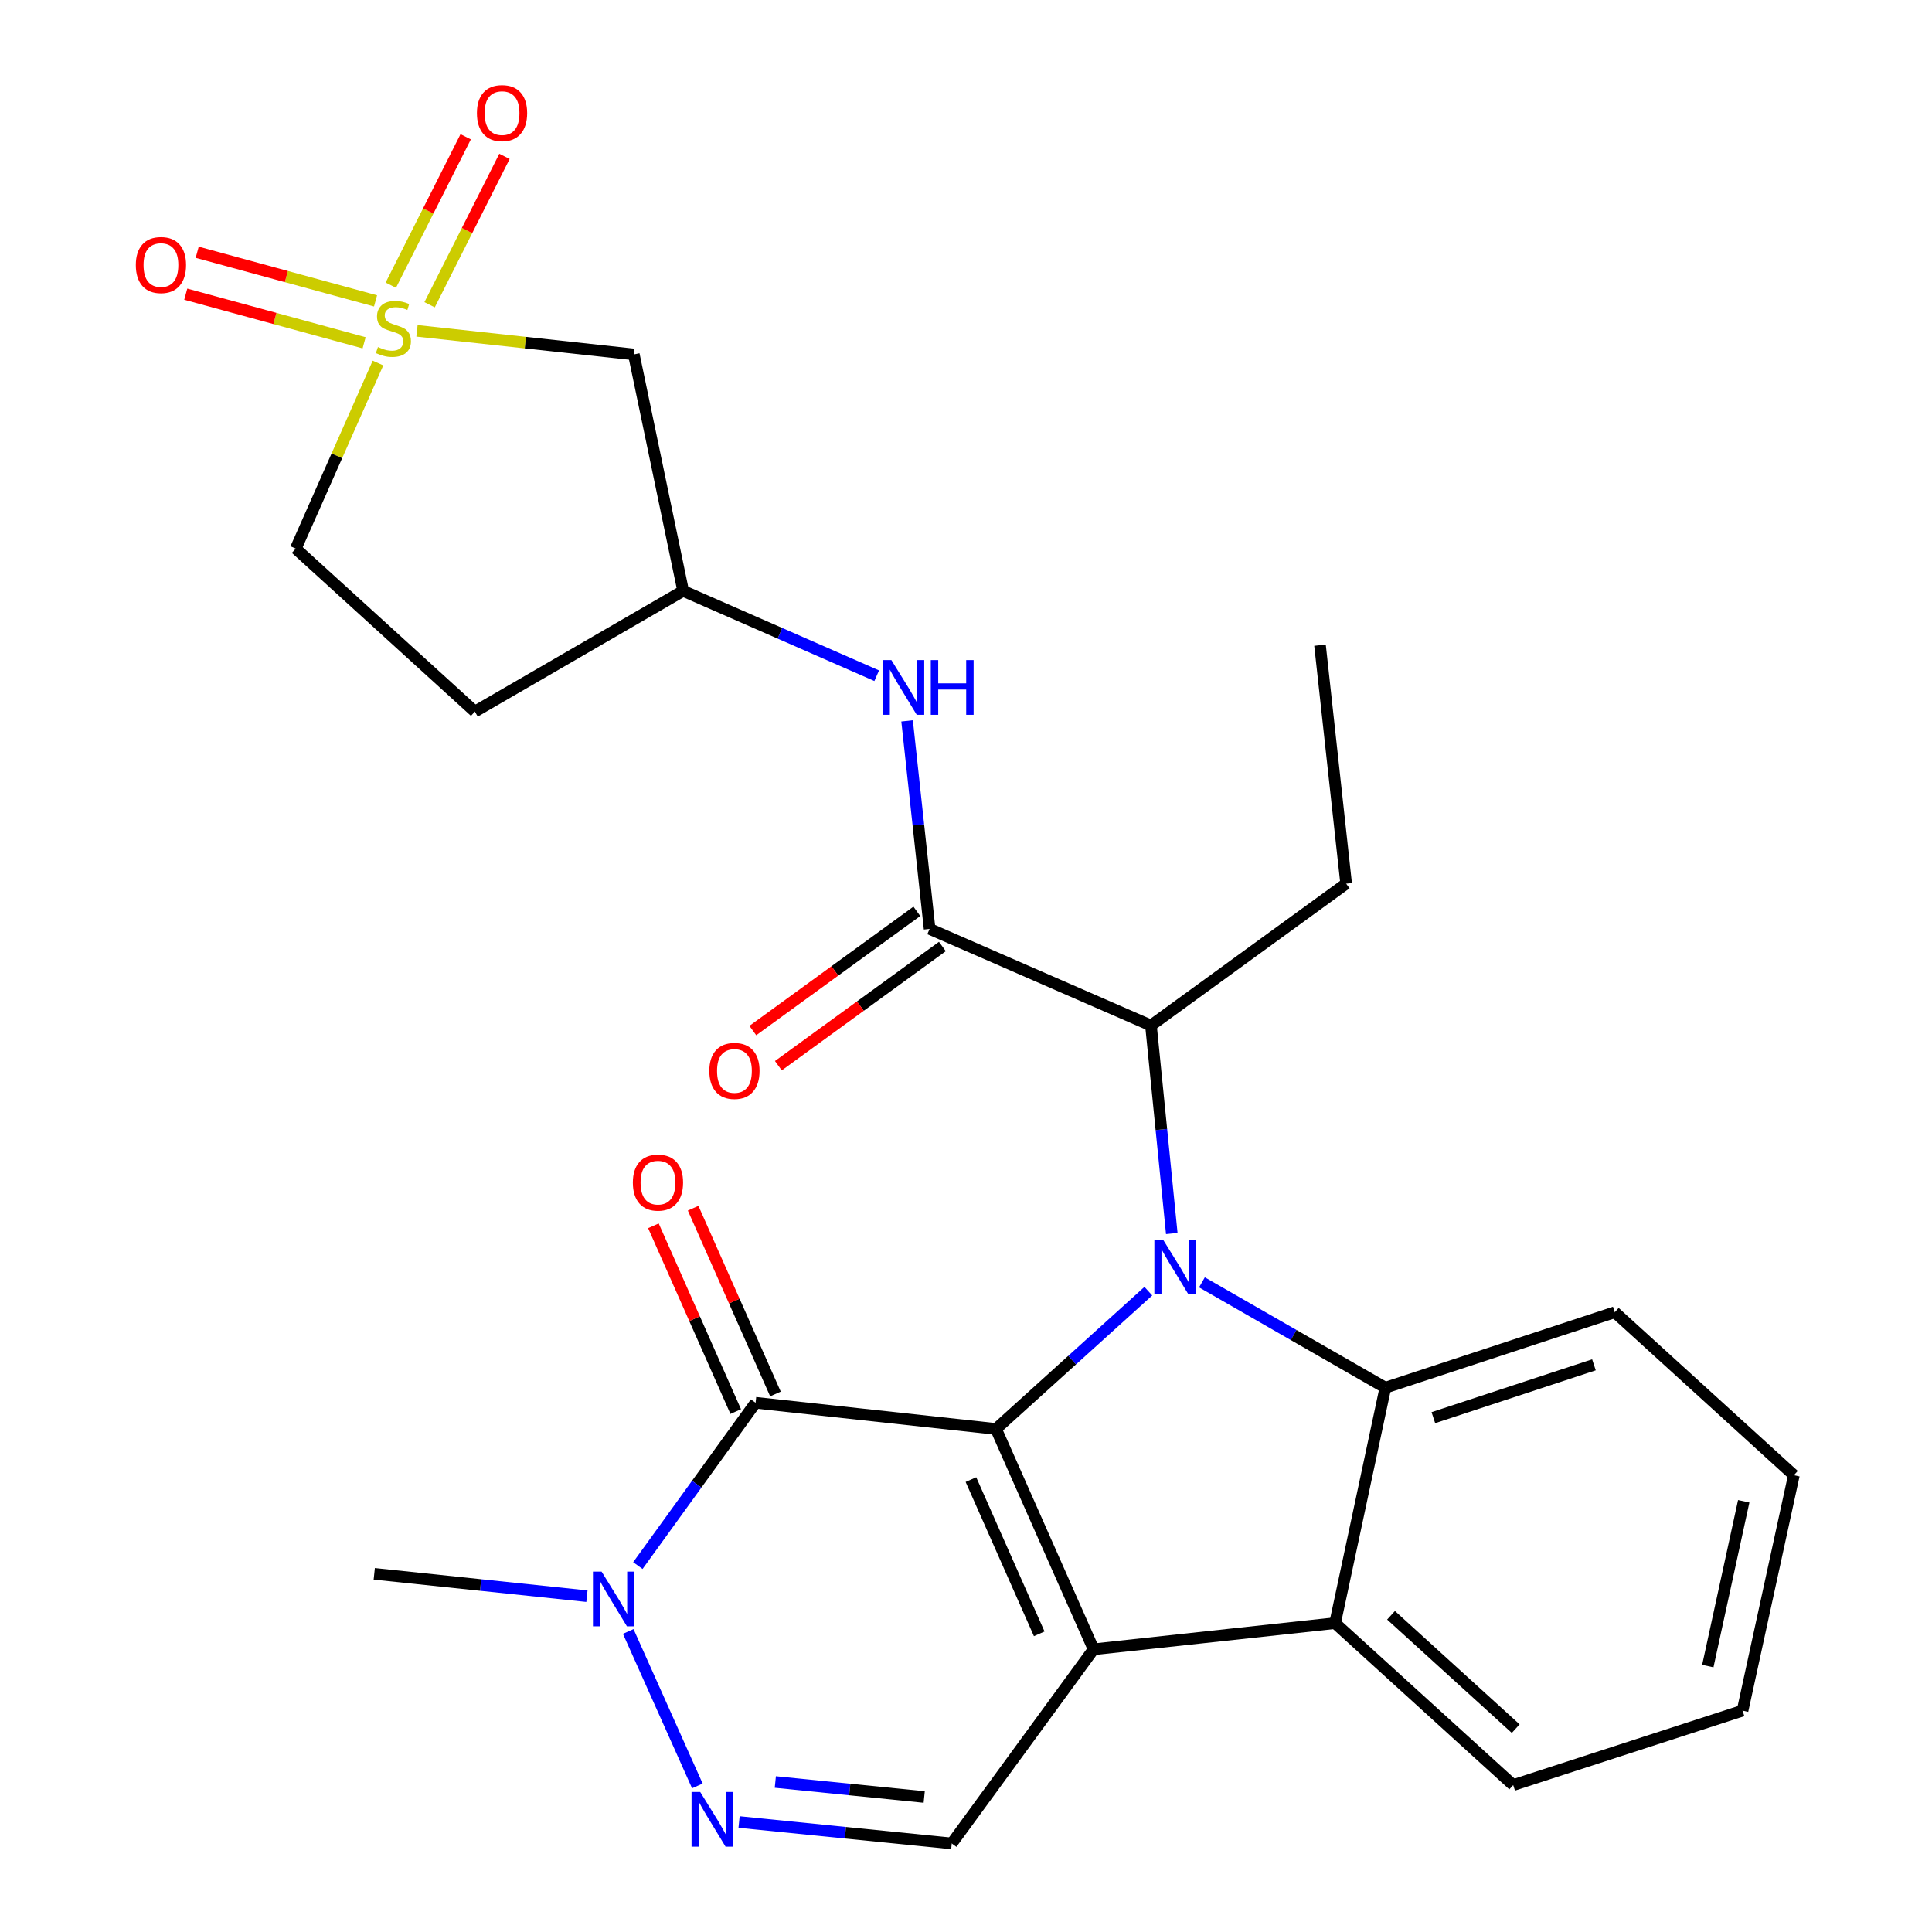 <?xml version='1.0' encoding='iso-8859-1'?>
<svg version='1.1' baseProfile='full'
              xmlns='http://www.w3.org/2000/svg'
                      xmlns:rdkit='http://www.rdkit.org/xml'
                      xmlns:xlink='http://www.w3.org/1999/xlink'
                  xml:space='preserve'
width='1000px' height='1000px' viewBox='0 0 1000 1000'>
<!-- END OF HEADER -->
<rect style='opacity:1.0;fill:#FFFFFF;stroke:none' width='1000' height='1000' x='0' y='0'> </rect>
<path class='bond-0' d='M 515.539,739.629 L 554.959,703.97' style='fill:none;fill-rule:evenodd;stroke:#000000;stroke-width:6px;stroke-linecap:butt;stroke-linejoin:miter;stroke-opacity:1' />
<path class='bond-0' d='M 554.959,703.97 L 594.378,668.312' style='fill:none;fill-rule:evenodd;stroke:#0000FF;stroke-width:6px;stroke-linecap:butt;stroke-linejoin:miter;stroke-opacity:1' />
<path class='bond-1' d='M 515.539,739.629 L 566.039,853.672' style='fill:none;fill-rule:evenodd;stroke:#000000;stroke-width:6px;stroke-linecap:butt;stroke-linejoin:miter;stroke-opacity:1' />
<path class='bond-1' d='M 502.551,765.841 L 537.901,845.671' style='fill:none;fill-rule:evenodd;stroke:#000000;stroke-width:6px;stroke-linecap:butt;stroke-linejoin:miter;stroke-opacity:1' />
<path class='bond-2' d='M 515.539,739.629 L 391.089,726.073' style='fill:none;fill-rule:evenodd;stroke:#000000;stroke-width:6px;stroke-linecap:butt;stroke-linejoin:miter;stroke-opacity:1' />
<path class='bond-4' d='M 622.121,663.741 L 669.592,691.009' style='fill:none;fill-rule:evenodd;stroke:#0000FF;stroke-width:6px;stroke-linecap:butt;stroke-linejoin:miter;stroke-opacity:1' />
<path class='bond-4' d='M 669.592,691.009 L 717.064,718.277' style='fill:none;fill-rule:evenodd;stroke:#000000;stroke-width:6px;stroke-linecap:butt;stroke-linejoin:miter;stroke-opacity:1' />
<path class='bond-10' d='M 606.512,638.47 L 601.125,584.633' style='fill:none;fill-rule:evenodd;stroke:#0000FF;stroke-width:6px;stroke-linecap:butt;stroke-linejoin:miter;stroke-opacity:1' />
<path class='bond-10' d='M 601.125,584.633 L 595.737,530.795' style='fill:none;fill-rule:evenodd;stroke:#000000;stroke-width:6px;stroke-linecap:butt;stroke-linejoin:miter;stroke-opacity:1' />
<path class='bond-5' d='M 566.039,853.672 L 691.04,840.129' style='fill:none;fill-rule:evenodd;stroke:#000000;stroke-width:6px;stroke-linecap:butt;stroke-linejoin:miter;stroke-opacity:1' />
<path class='bond-8' d='M 566.039,853.672 L 492.626,954.172' style='fill:none;fill-rule:evenodd;stroke:#000000;stroke-width:6px;stroke-linecap:butt;stroke-linejoin:miter;stroke-opacity:1' />
<path class='bond-7' d='M 391.089,726.073 L 360.622,768.207' style='fill:none;fill-rule:evenodd;stroke:#000000;stroke-width:6px;stroke-linecap:butt;stroke-linejoin:miter;stroke-opacity:1' />
<path class='bond-7' d='M 360.622,768.207 L 330.155,810.341' style='fill:none;fill-rule:evenodd;stroke:#0000FF;stroke-width:6px;stroke-linecap:butt;stroke-linejoin:miter;stroke-opacity:1' />
<path class='bond-15' d='M 401.369,721.518 L 380.068,673.441' style='fill:none;fill-rule:evenodd;stroke:#000000;stroke-width:6px;stroke-linecap:butt;stroke-linejoin:miter;stroke-opacity:1' />
<path class='bond-15' d='M 380.068,673.441 L 358.766,625.365' style='fill:none;fill-rule:evenodd;stroke:#FF0000;stroke-width:6px;stroke-linecap:butt;stroke-linejoin:miter;stroke-opacity:1' />
<path class='bond-15' d='M 380.808,730.628 L 359.507,682.551' style='fill:none;fill-rule:evenodd;stroke:#000000;stroke-width:6px;stroke-linecap:butt;stroke-linejoin:miter;stroke-opacity:1' />
<path class='bond-15' d='M 359.507,682.551 L 338.205,634.475' style='fill:none;fill-rule:evenodd;stroke:#FF0000;stroke-width:6px;stroke-linecap:butt;stroke-linejoin:miter;stroke-opacity:1' />
<path class='bond-3' d='M 215.829,171.241 L 271.95,177.348' style='fill:none;fill-rule:evenodd;stroke:#CCCC00;stroke-width:6px;stroke-linecap:butt;stroke-linejoin:miter;stroke-opacity:1' />
<path class='bond-3' d='M 271.95,177.348 L 328.07,183.455' style='fill:none;fill-rule:evenodd;stroke:#000000;stroke-width:6px;stroke-linecap:butt;stroke-linejoin:miter;stroke-opacity:1' />
<path class='bond-13' d='M 222.358,157.737 L 241.736,119.334' style='fill:none;fill-rule:evenodd;stroke:#CCCC00;stroke-width:6px;stroke-linecap:butt;stroke-linejoin:miter;stroke-opacity:1' />
<path class='bond-13' d='M 241.736,119.334 L 261.114,80.931' style='fill:none;fill-rule:evenodd;stroke:#FF0000;stroke-width:6px;stroke-linecap:butt;stroke-linejoin:miter;stroke-opacity:1' />
<path class='bond-13' d='M 202.28,147.606 L 221.658,109.203' style='fill:none;fill-rule:evenodd;stroke:#CCCC00;stroke-width:6px;stroke-linecap:butt;stroke-linejoin:miter;stroke-opacity:1' />
<path class='bond-13' d='M 221.658,109.203 L 241.036,70.8' style='fill:none;fill-rule:evenodd;stroke:#FF0000;stroke-width:6px;stroke-linecap:butt;stroke-linejoin:miter;stroke-opacity:1' />
<path class='bond-14' d='M 194.38,155.737 L 148.222,143.151' style='fill:none;fill-rule:evenodd;stroke:#CCCC00;stroke-width:6px;stroke-linecap:butt;stroke-linejoin:miter;stroke-opacity:1' />
<path class='bond-14' d='M 148.222,143.151 L 102.064,130.564' style='fill:none;fill-rule:evenodd;stroke:#FF0000;stroke-width:6px;stroke-linecap:butt;stroke-linejoin:miter;stroke-opacity:1' />
<path class='bond-14' d='M 188.464,177.434 L 142.306,164.847' style='fill:none;fill-rule:evenodd;stroke:#CCCC00;stroke-width:6px;stroke-linecap:butt;stroke-linejoin:miter;stroke-opacity:1' />
<path class='bond-14' d='M 142.306,164.847 L 96.148,152.261' style='fill:none;fill-rule:evenodd;stroke:#FF0000;stroke-width:6px;stroke-linecap:butt;stroke-linejoin:miter;stroke-opacity:1' />
<path class='bond-30' d='M 195.644,187.91 L 174.363,235.933' style='fill:none;fill-rule:evenodd;stroke:#CCCC00;stroke-width:6px;stroke-linecap:butt;stroke-linejoin:miter;stroke-opacity:1' />
<path class='bond-30' d='M 174.363,235.933 L 153.082,283.955' style='fill:none;fill-rule:evenodd;stroke:#000000;stroke-width:6px;stroke-linecap:butt;stroke-linejoin:miter;stroke-opacity:1' />
<path class='bond-20' d='M 717.064,718.277 L 835.805,679.209' style='fill:none;fill-rule:evenodd;stroke:#000000;stroke-width:6px;stroke-linecap:butt;stroke-linejoin:miter;stroke-opacity:1' />
<path class='bond-20' d='M 741.904,733.779 L 825.022,706.431' style='fill:none;fill-rule:evenodd;stroke:#000000;stroke-width:6px;stroke-linecap:butt;stroke-linejoin:miter;stroke-opacity:1' />
<path class='bond-28' d='M 717.064,718.277 L 691.04,840.129' style='fill:none;fill-rule:evenodd;stroke:#000000;stroke-width:6px;stroke-linecap:butt;stroke-linejoin:miter;stroke-opacity:1' />
<path class='bond-21' d='M 691.04,840.129 L 783.231,923.962' style='fill:none;fill-rule:evenodd;stroke:#000000;stroke-width:6px;stroke-linecap:butt;stroke-linejoin:miter;stroke-opacity:1' />
<path class='bond-21' d='M 719.998,836.065 L 784.532,894.748' style='fill:none;fill-rule:evenodd;stroke:#000000;stroke-width:6px;stroke-linecap:butt;stroke-linejoin:miter;stroke-opacity:1' />
<path class='bond-6' d='M 360.953,924.394 L 325.173,844.445' style='fill:none;fill-rule:evenodd;stroke:#0000FF;stroke-width:6px;stroke-linecap:butt;stroke-linejoin:miter;stroke-opacity:1' />
<path class='bond-27' d='M 382.542,943.075 L 437.584,948.623' style='fill:none;fill-rule:evenodd;stroke:#0000FF;stroke-width:6px;stroke-linecap:butt;stroke-linejoin:miter;stroke-opacity:1' />
<path class='bond-27' d='M 437.584,948.623 L 492.626,954.172' style='fill:none;fill-rule:evenodd;stroke:#000000;stroke-width:6px;stroke-linecap:butt;stroke-linejoin:miter;stroke-opacity:1' />
<path class='bond-27' d='M 401.31,922.364 L 439.839,926.248' style='fill:none;fill-rule:evenodd;stroke:#0000FF;stroke-width:6px;stroke-linecap:butt;stroke-linejoin:miter;stroke-opacity:1' />
<path class='bond-27' d='M 439.839,926.248 L 478.369,930.132' style='fill:none;fill-rule:evenodd;stroke:#000000;stroke-width:6px;stroke-linecap:butt;stroke-linejoin:miter;stroke-opacity:1' />
<path class='bond-22' d='M 303.795,826.178 L 248.753,820.391' style='fill:none;fill-rule:evenodd;stroke:#0000FF;stroke-width:6px;stroke-linecap:butt;stroke-linejoin:miter;stroke-opacity:1' />
<path class='bond-22' d='M 248.753,820.391 L 193.712,814.604' style='fill:none;fill-rule:evenodd;stroke:#000000;stroke-width:6px;stroke-linecap:butt;stroke-linejoin:miter;stroke-opacity:1' />
<path class='bond-9' d='M 481.169,480.807 L 595.737,530.795' style='fill:none;fill-rule:evenodd;stroke:#000000;stroke-width:6px;stroke-linecap:butt;stroke-linejoin:miter;stroke-opacity:1' />
<path class='bond-12' d='M 481.169,480.807 L 475.34,426.965' style='fill:none;fill-rule:evenodd;stroke:#000000;stroke-width:6px;stroke-linecap:butt;stroke-linejoin:miter;stroke-opacity:1' />
<path class='bond-12' d='M 475.34,426.965 L 469.511,373.122' style='fill:none;fill-rule:evenodd;stroke:#0000FF;stroke-width:6px;stroke-linecap:butt;stroke-linejoin:miter;stroke-opacity:1' />
<path class='bond-18' d='M 474.559,471.711 L 432.107,502.56' style='fill:none;fill-rule:evenodd;stroke:#000000;stroke-width:6px;stroke-linecap:butt;stroke-linejoin:miter;stroke-opacity:1' />
<path class='bond-18' d='M 432.107,502.56 L 389.656,533.409' style='fill:none;fill-rule:evenodd;stroke:#FF0000;stroke-width:6px;stroke-linecap:butt;stroke-linejoin:miter;stroke-opacity:1' />
<path class='bond-18' d='M 487.779,489.904 L 445.328,520.752' style='fill:none;fill-rule:evenodd;stroke:#000000;stroke-width:6px;stroke-linecap:butt;stroke-linejoin:miter;stroke-opacity:1' />
<path class='bond-18' d='M 445.328,520.752 L 402.876,551.601' style='fill:none;fill-rule:evenodd;stroke:#FF0000;stroke-width:6px;stroke-linecap:butt;stroke-linejoin:miter;stroke-opacity:1' />
<path class='bond-23' d='M 595.737,530.795 L 696.762,457.381' style='fill:none;fill-rule:evenodd;stroke:#000000;stroke-width:6px;stroke-linecap:butt;stroke-linejoin:miter;stroke-opacity:1' />
<path class='bond-11' d='M 328.07,183.455 L 353.595,305.832' style='fill:none;fill-rule:evenodd;stroke:#000000;stroke-width:6px;stroke-linecap:butt;stroke-linejoin:miter;stroke-opacity:1' />
<path class='bond-16' d='M 453.785,349.747 L 403.69,327.79' style='fill:none;fill-rule:evenodd;stroke:#0000FF;stroke-width:6px;stroke-linecap:butt;stroke-linejoin:miter;stroke-opacity:1' />
<path class='bond-16' d='M 403.69,327.79 L 353.595,305.832' style='fill:none;fill-rule:evenodd;stroke:#000000;stroke-width:6px;stroke-linecap:butt;stroke-linejoin:miter;stroke-opacity:1' />
<path class='bond-19' d='M 353.595,305.832 L 245.786,368.313' style='fill:none;fill-rule:evenodd;stroke:#000000;stroke-width:6px;stroke-linecap:butt;stroke-linejoin:miter;stroke-opacity:1' />
<path class='bond-17' d='M 153.082,283.955 L 245.786,368.313' style='fill:none;fill-rule:evenodd;stroke:#000000;stroke-width:6px;stroke-linecap:butt;stroke-linejoin:miter;stroke-opacity:1' />
<path class='bond-24' d='M 835.805,679.209 L 928.509,763.567' style='fill:none;fill-rule:evenodd;stroke:#000000;stroke-width:6px;stroke-linecap:butt;stroke-linejoin:miter;stroke-opacity:1' />
<path class='bond-26' d='M 783.231,923.962 L 901.947,885.431' style='fill:none;fill-rule:evenodd;stroke:#000000;stroke-width:6px;stroke-linecap:butt;stroke-linejoin:miter;stroke-opacity:1' />
<path class='bond-25' d='M 696.762,457.381 L 683.231,333.943' style='fill:none;fill-rule:evenodd;stroke:#000000;stroke-width:6px;stroke-linecap:butt;stroke-linejoin:miter;stroke-opacity:1' />
<path class='bond-29' d='M 928.509,763.567 L 901.947,885.431' style='fill:none;fill-rule:evenodd;stroke:#000000;stroke-width:6px;stroke-linecap:butt;stroke-linejoin:miter;stroke-opacity:1' />
<path class='bond-29' d='M 902.552,777.057 L 883.958,862.362' style='fill:none;fill-rule:evenodd;stroke:#000000;stroke-width:6px;stroke-linecap:butt;stroke-linejoin:miter;stroke-opacity:1' />
<path  class='atom-1' d='M 601.983 641.61
L 611.263 656.61
Q 612.183 658.09, 613.663 660.77
Q 615.143 663.45, 615.223 663.61
L 615.223 641.61
L 618.983 641.61
L 618.983 669.93
L 615.103 669.93
L 605.143 653.53
Q 603.983 651.61, 602.743 649.41
Q 601.543 647.21, 601.183 646.53
L 601.183 669.93
L 597.503 669.93
L 597.503 641.61
L 601.983 641.61
' fill='#0000FF'/>
<path  class='atom-4' d='M 195.62 179.632
Q 195.94 179.752, 197.26 180.312
Q 198.58 180.872, 200.02 181.232
Q 201.5 181.552, 202.94 181.552
Q 205.62 181.552, 207.18 180.272
Q 208.74 178.952, 208.74 176.672
Q 208.74 175.112, 207.94 174.152
Q 207.18 173.192, 205.98 172.672
Q 204.78 172.152, 202.78 171.552
Q 200.26 170.792, 198.74 170.072
Q 197.26 169.352, 196.18 167.832
Q 195.14 166.312, 195.14 163.752
Q 195.14 160.192, 197.54 157.992
Q 199.98 155.792, 204.78 155.792
Q 208.06 155.792, 211.78 157.352
L 210.86 160.432
Q 207.46 159.032, 204.9 159.032
Q 202.14 159.032, 200.62 160.192
Q 199.1 161.312, 199.14 163.272
Q 199.14 164.792, 199.9 165.712
Q 200.7 166.632, 201.82 167.152
Q 202.98 167.672, 204.9 168.272
Q 207.46 169.072, 208.98 169.872
Q 210.5 170.672, 211.58 172.312
Q 212.7 173.912, 212.7 176.672
Q 212.7 180.592, 210.06 182.712
Q 207.46 184.792, 203.1 184.792
Q 200.58 184.792, 198.66 184.232
Q 196.78 183.712, 194.54 182.792
L 195.62 179.632
' fill='#CCCC00'/>
<path  class='atom-7' d='M 362.427 927.518
L 371.707 942.518
Q 372.627 943.998, 374.107 946.678
Q 375.587 949.358, 375.667 949.518
L 375.667 927.518
L 379.427 927.518
L 379.427 955.838
L 375.547 955.838
L 365.587 939.438
Q 364.427 937.518, 363.187 935.318
Q 361.987 933.118, 361.627 932.438
L 361.627 955.838
L 357.947 955.838
L 357.947 927.518
L 362.427 927.518
' fill='#0000FF'/>
<path  class='atom-8' d='M 311.39 813.475
L 320.67 828.475
Q 321.59 829.955, 323.07 832.635
Q 324.55 835.315, 324.63 835.475
L 324.63 813.475
L 328.39 813.475
L 328.39 841.795
L 324.51 841.795
L 314.55 825.395
Q 313.39 823.475, 312.15 821.275
Q 310.95 819.075, 310.59 818.395
L 310.59 841.795
L 306.91 841.795
L 306.91 813.475
L 311.39 813.475
' fill='#0000FF'/>
<path  class='atom-13' d='M 461.378 341.659
L 470.658 356.659
Q 471.578 358.139, 473.058 360.819
Q 474.538 363.499, 474.618 363.659
L 474.618 341.659
L 478.378 341.659
L 478.378 369.979
L 474.498 369.979
L 464.538 353.579
Q 463.378 351.659, 462.138 349.459
Q 460.938 347.259, 460.578 346.579
L 460.578 369.979
L 456.898 369.979
L 456.898 341.659
L 461.378 341.659
' fill='#0000FF'/>
<path  class='atom-13' d='M 481.778 341.659
L 485.618 341.659
L 485.618 353.699
L 500.098 353.699
L 500.098 341.659
L 503.938 341.659
L 503.938 369.979
L 500.098 369.979
L 500.098 356.899
L 485.618 356.899
L 485.618 369.979
L 481.778 369.979
L 481.778 341.659
' fill='#0000FF'/>
<path  class='atom-14' d='M 246.854 58.547
Q 246.854 51.747, 250.214 47.947
Q 253.574 44.147, 259.854 44.147
Q 266.134 44.147, 269.494 47.947
Q 272.854 51.747, 272.854 58.547
Q 272.854 65.427, 269.454 69.347
Q 266.054 73.227, 259.854 73.227
Q 253.614 73.227, 250.214 69.347
Q 246.854 65.467, 246.854 58.547
M 259.854 70.027
Q 264.174 70.027, 266.494 67.147
Q 268.854 64.227, 268.854 58.547
Q 268.854 52.987, 266.494 50.187
Q 264.174 47.347, 259.854 47.347
Q 255.534 47.347, 253.174 50.147
Q 250.854 52.947, 250.854 58.547
Q 250.854 64.267, 253.174 67.147
Q 255.534 70.027, 259.854 70.027
' fill='#FF0000'/>
<path  class='atom-15' d='M 70.304 137.183
Q 70.304 130.383, 73.664 126.583
Q 77.024 122.783, 83.304 122.783
Q 89.584 122.783, 92.944 126.583
Q 96.304 130.383, 96.304 137.183
Q 96.304 144.063, 92.904 147.983
Q 89.504 151.863, 83.304 151.863
Q 77.064 151.863, 73.664 147.983
Q 70.304 144.103, 70.304 137.183
M 83.304 148.663
Q 87.624 148.663, 89.944 145.783
Q 92.304 142.863, 92.304 137.183
Q 92.304 131.623, 89.944 128.823
Q 87.624 125.983, 83.304 125.983
Q 78.984 125.983, 76.624 128.783
Q 74.304 131.583, 74.304 137.183
Q 74.304 142.903, 76.624 145.783
Q 78.984 148.663, 83.304 148.663
' fill='#FF0000'/>
<path  class='atom-16' d='M 327.564 612.122
Q 327.564 605.322, 330.924 601.522
Q 334.284 597.722, 340.564 597.722
Q 346.844 597.722, 350.204 601.522
Q 353.564 605.322, 353.564 612.122
Q 353.564 619.002, 350.164 622.922
Q 346.764 626.802, 340.564 626.802
Q 334.324 626.802, 330.924 622.922
Q 327.564 619.042, 327.564 612.122
M 340.564 623.602
Q 344.884 623.602, 347.204 620.722
Q 349.564 617.802, 349.564 612.122
Q 349.564 606.562, 347.204 603.762
Q 344.884 600.922, 340.564 600.922
Q 336.244 600.922, 333.884 603.722
Q 331.564 606.522, 331.564 612.122
Q 331.564 617.842, 333.884 620.722
Q 336.244 623.602, 340.564 623.602
' fill='#FF0000'/>
<path  class='atom-19' d='M 367.144 554.301
Q 367.144 547.501, 370.504 543.701
Q 373.864 539.901, 380.144 539.901
Q 386.424 539.901, 389.784 543.701
Q 393.144 547.501, 393.144 554.301
Q 393.144 561.181, 389.744 565.101
Q 386.344 568.981, 380.144 568.981
Q 373.904 568.981, 370.504 565.101
Q 367.144 561.221, 367.144 554.301
M 380.144 565.781
Q 384.464 565.781, 386.784 562.901
Q 389.144 559.981, 389.144 554.301
Q 389.144 548.741, 386.784 545.941
Q 384.464 543.101, 380.144 543.101
Q 375.824 543.101, 373.464 545.901
Q 371.144 548.701, 371.144 554.301
Q 371.144 560.021, 373.464 562.901
Q 375.824 565.781, 380.144 565.781
' fill='#FF0000'/>
</svg>
